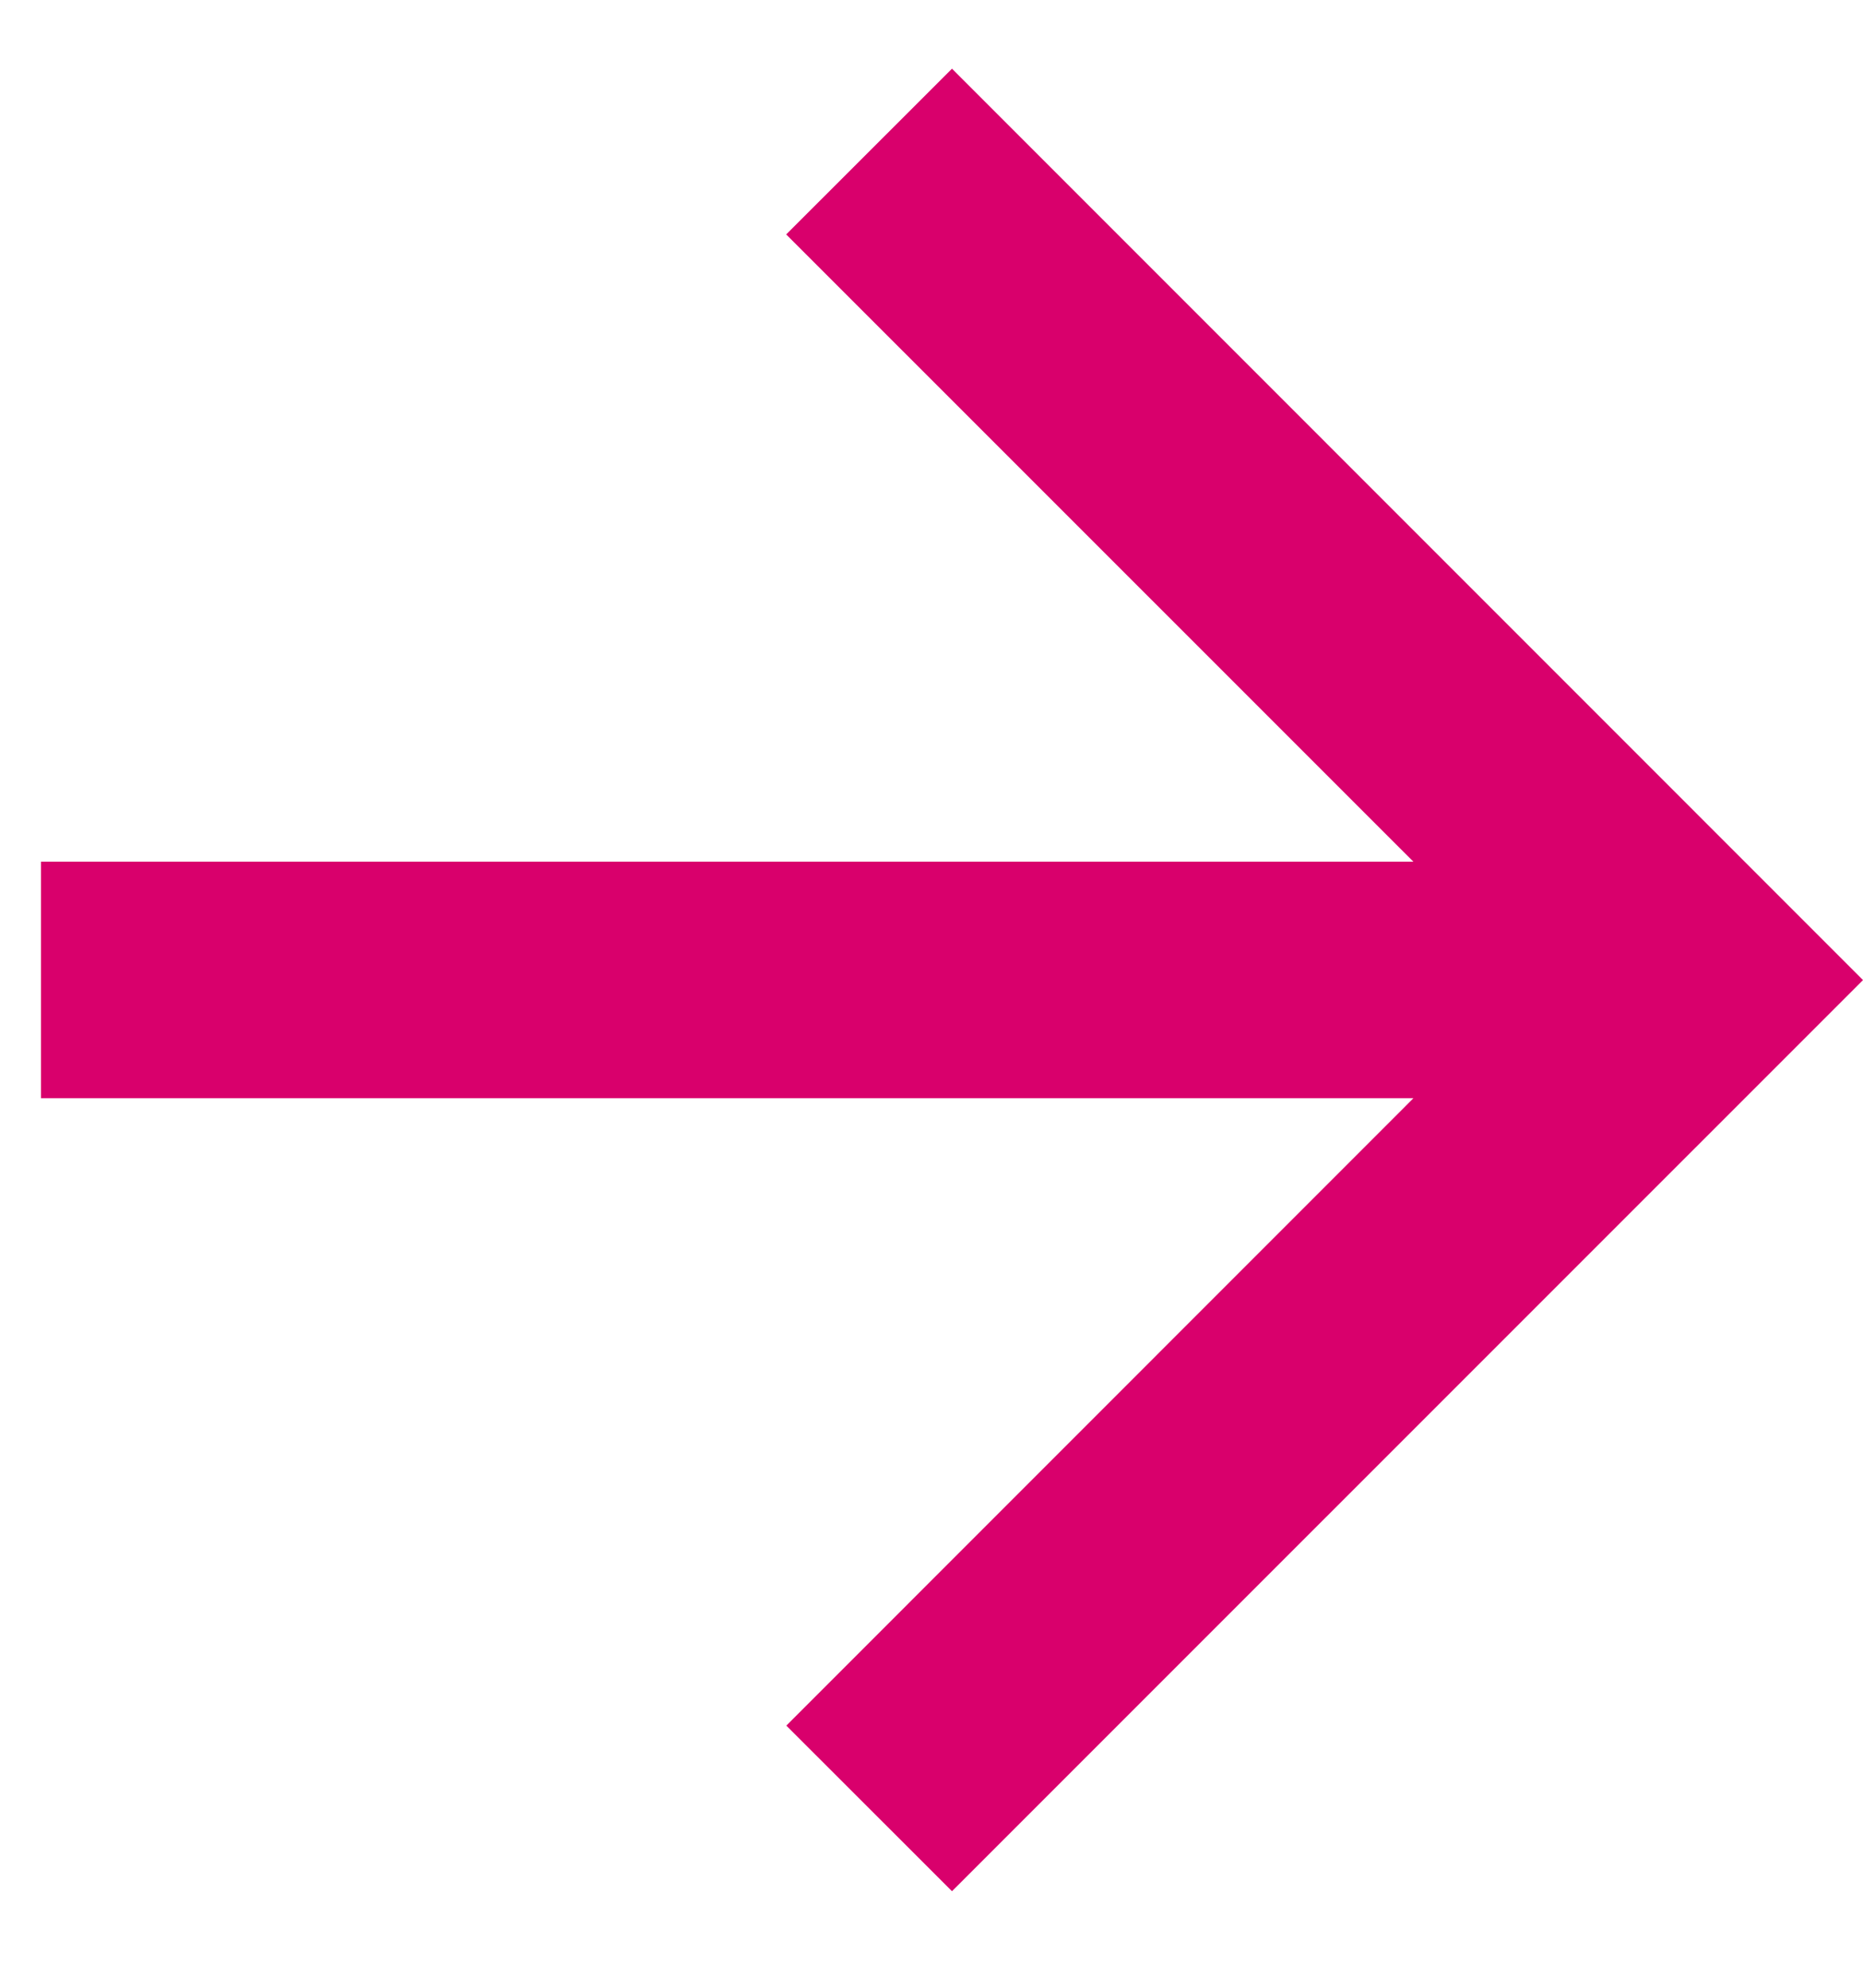 <svg xmlns="http://www.w3.org/2000/svg" width="15" height="16" viewBox="0 0 15 16"><g><g><g><path fill="#d9006c" d="M7.665.553L6.33 1.887l5.05 5.049H.33V8.84h11.05l-5.049 5.05 1.334 1.333L15 7.889z"/></g></g></g></svg>